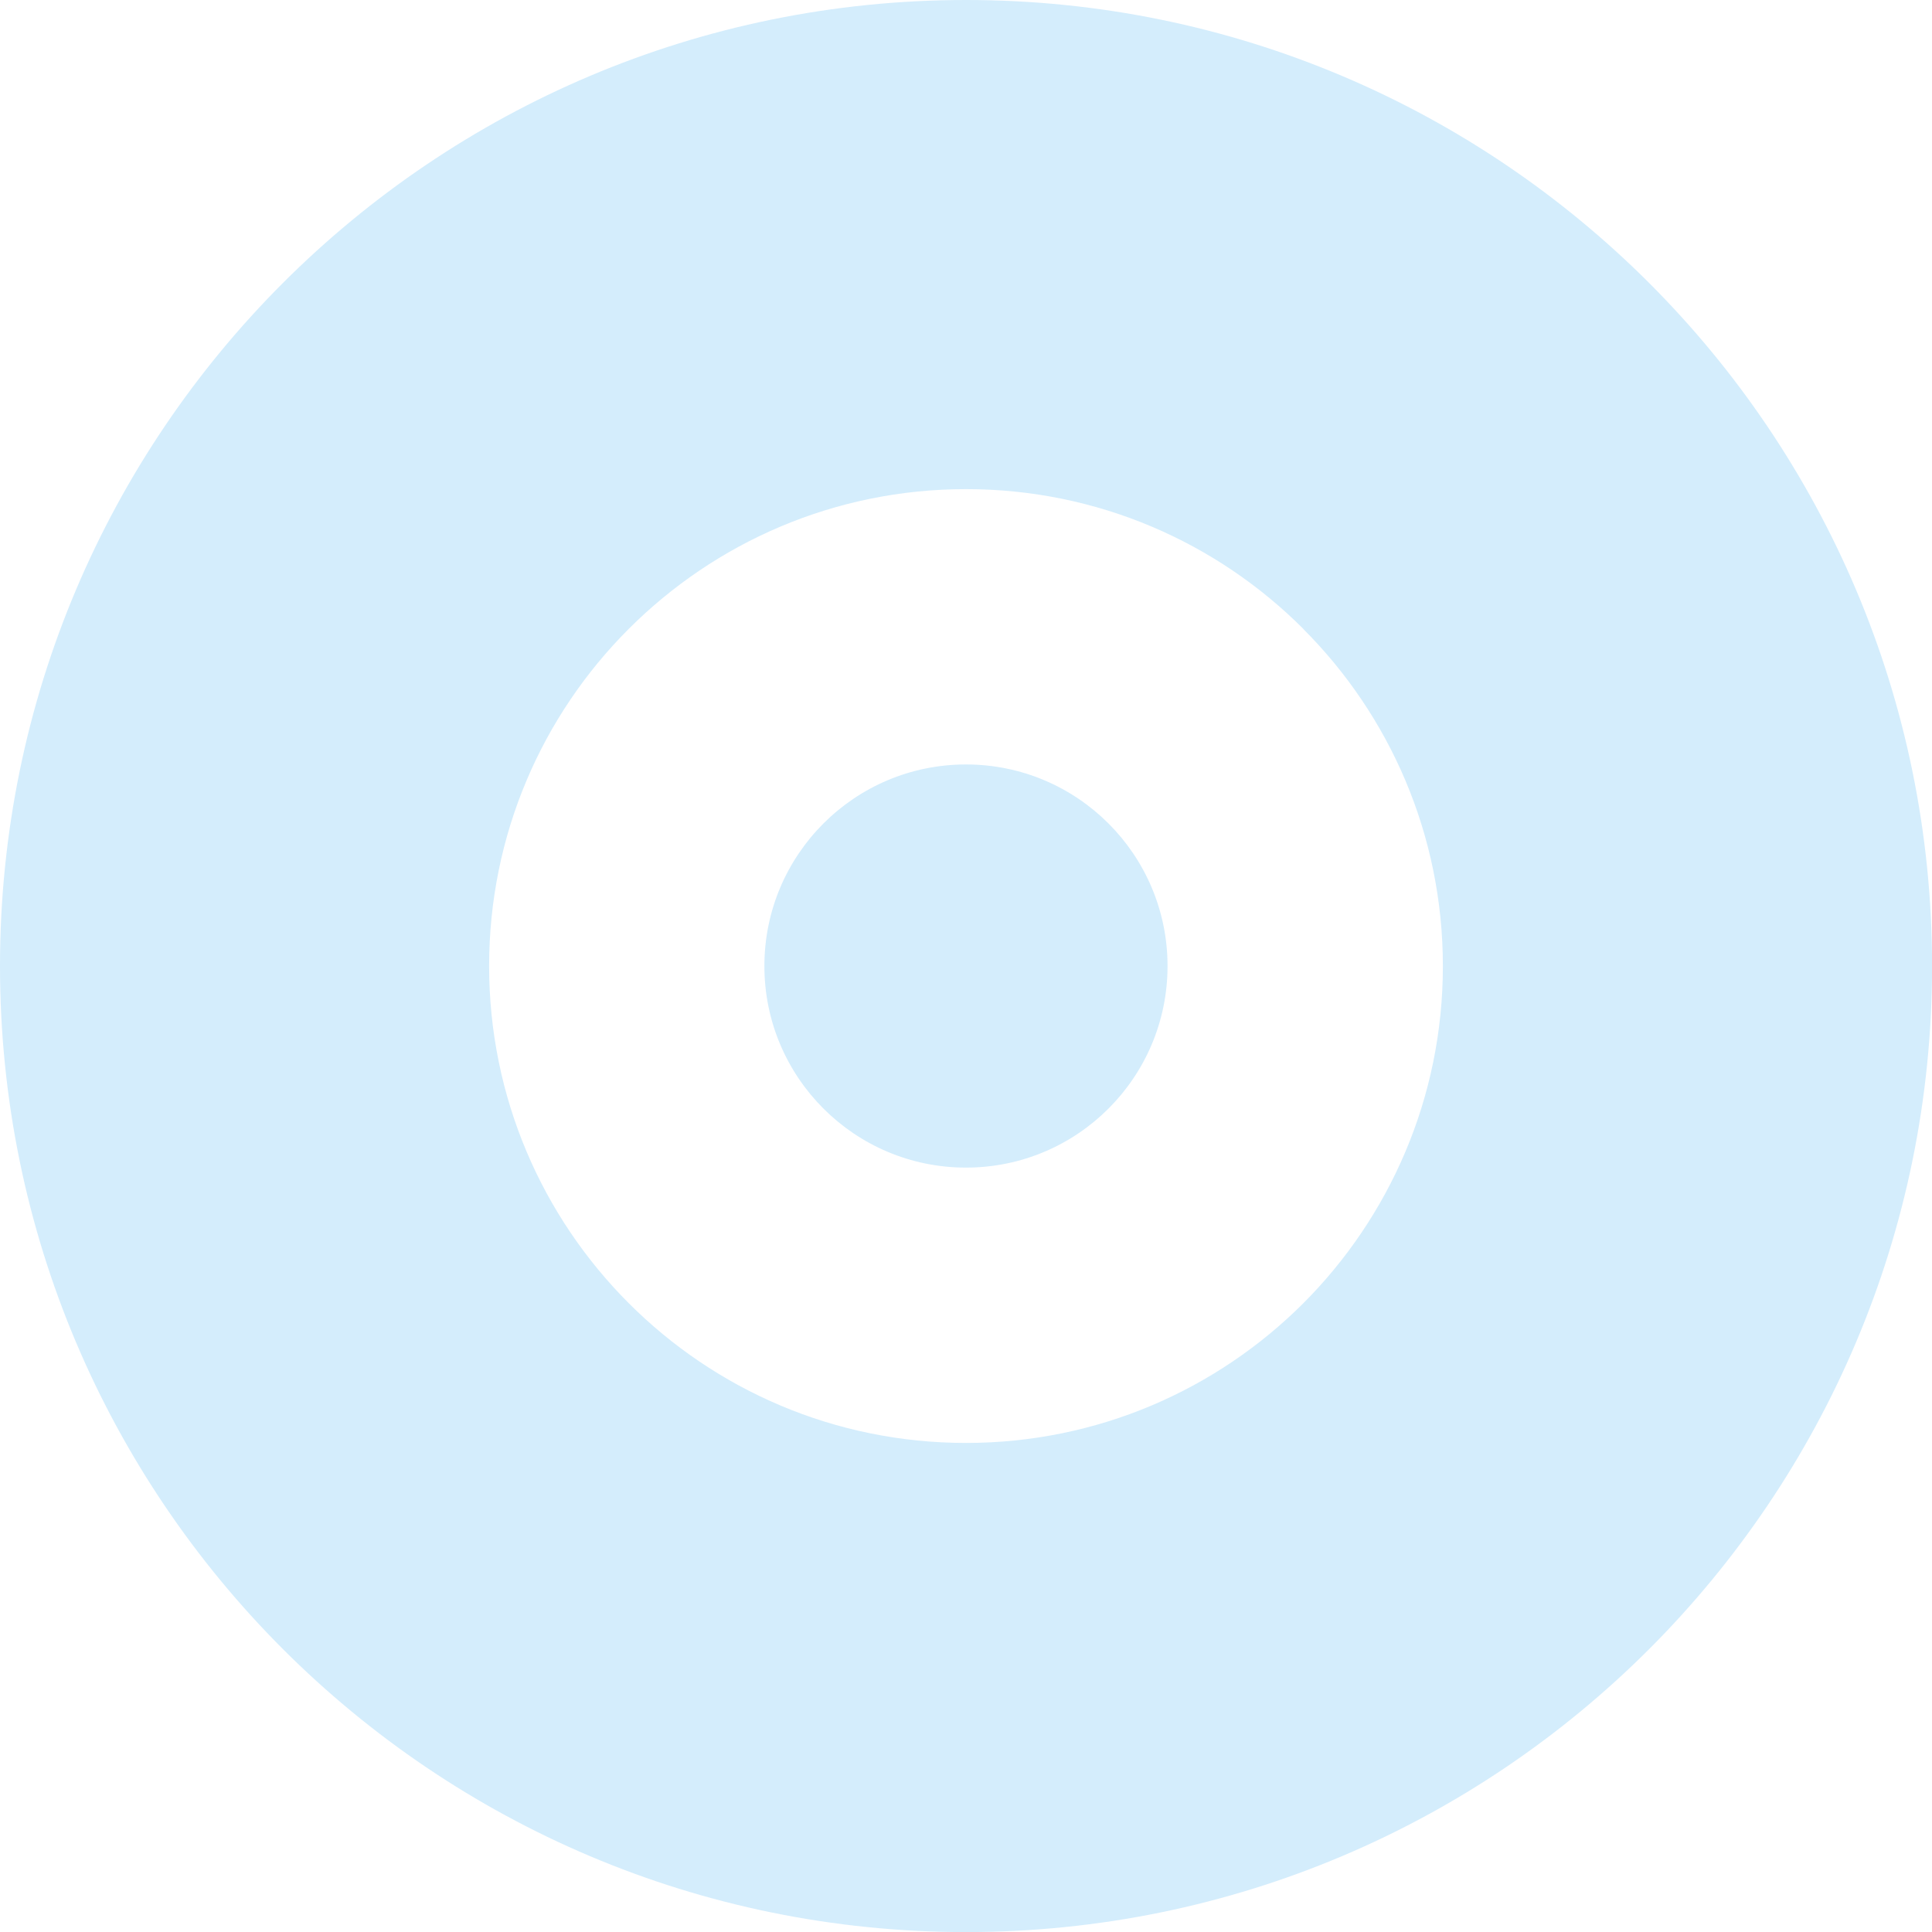 <?xml version="1.0" encoding="UTF-8"?> <!-- Creator: CorelDRAW 2021.5 --> <svg xmlns="http://www.w3.org/2000/svg" xmlns:xlink="http://www.w3.org/1999/xlink" xmlns:xodm="http://www.corel.com/coreldraw/odm/2003" xml:space="preserve" width="36.891mm" height="36.891mm" style="shape-rendering:geometricPrecision; text-rendering:geometricPrecision; image-rendering:optimizeQuality; fill-rule:evenodd; clip-rule:evenodd" viewBox="0 0 281.59 281.59"> <defs> <style type="text/css"> <![CDATA[ .fil1 {fill:#D4EDFC} .fil0 {fill:#D4EDFC;fill-rule:nonzero} ]]> </style> </defs> <g id="Слой_x0020_1">  <g id="_2423023751008"> <path class="fil0" d="M140.8 0c38.88,0 74.08,15.76 99.56,41.24 25.48,25.48 41.24,60.68 41.24,99.56 0,38.87 -15.76,74.08 -41.24,99.56 -25.48,25.48 -60.69,41.24 -99.56,41.24 -38.88,0 -74.08,-15.76 -99.56,-41.24 -25.48,-25.48 -41.24,-60.68 -41.24,-99.56 0,-38.88 15.76,-74.08 41.24,-99.56 25.48,-25.48 60.68,-41.24 99.56,-41.24zm49.15 91.65c-12.57,-12.58 -29.95,-20.36 -49.15,-20.36 -19.19,0 -36.57,7.78 -49.15,20.36 -12.58,12.57 -20.36,29.95 -20.36,49.15 0,19.19 7.78,36.57 20.36,49.15 12.57,12.58 29.95,20.36 49.15,20.36 19.19,0 36.57,-7.78 49.15,-20.35 12.57,-12.58 20.35,-29.96 20.35,-49.15 0,-19.19 -7.78,-36.57 -20.36,-49.15z"></path> <circle class="fil1" cx="140.79" cy="140.8" r="29.38"></circle> </g> </g> </svg> 